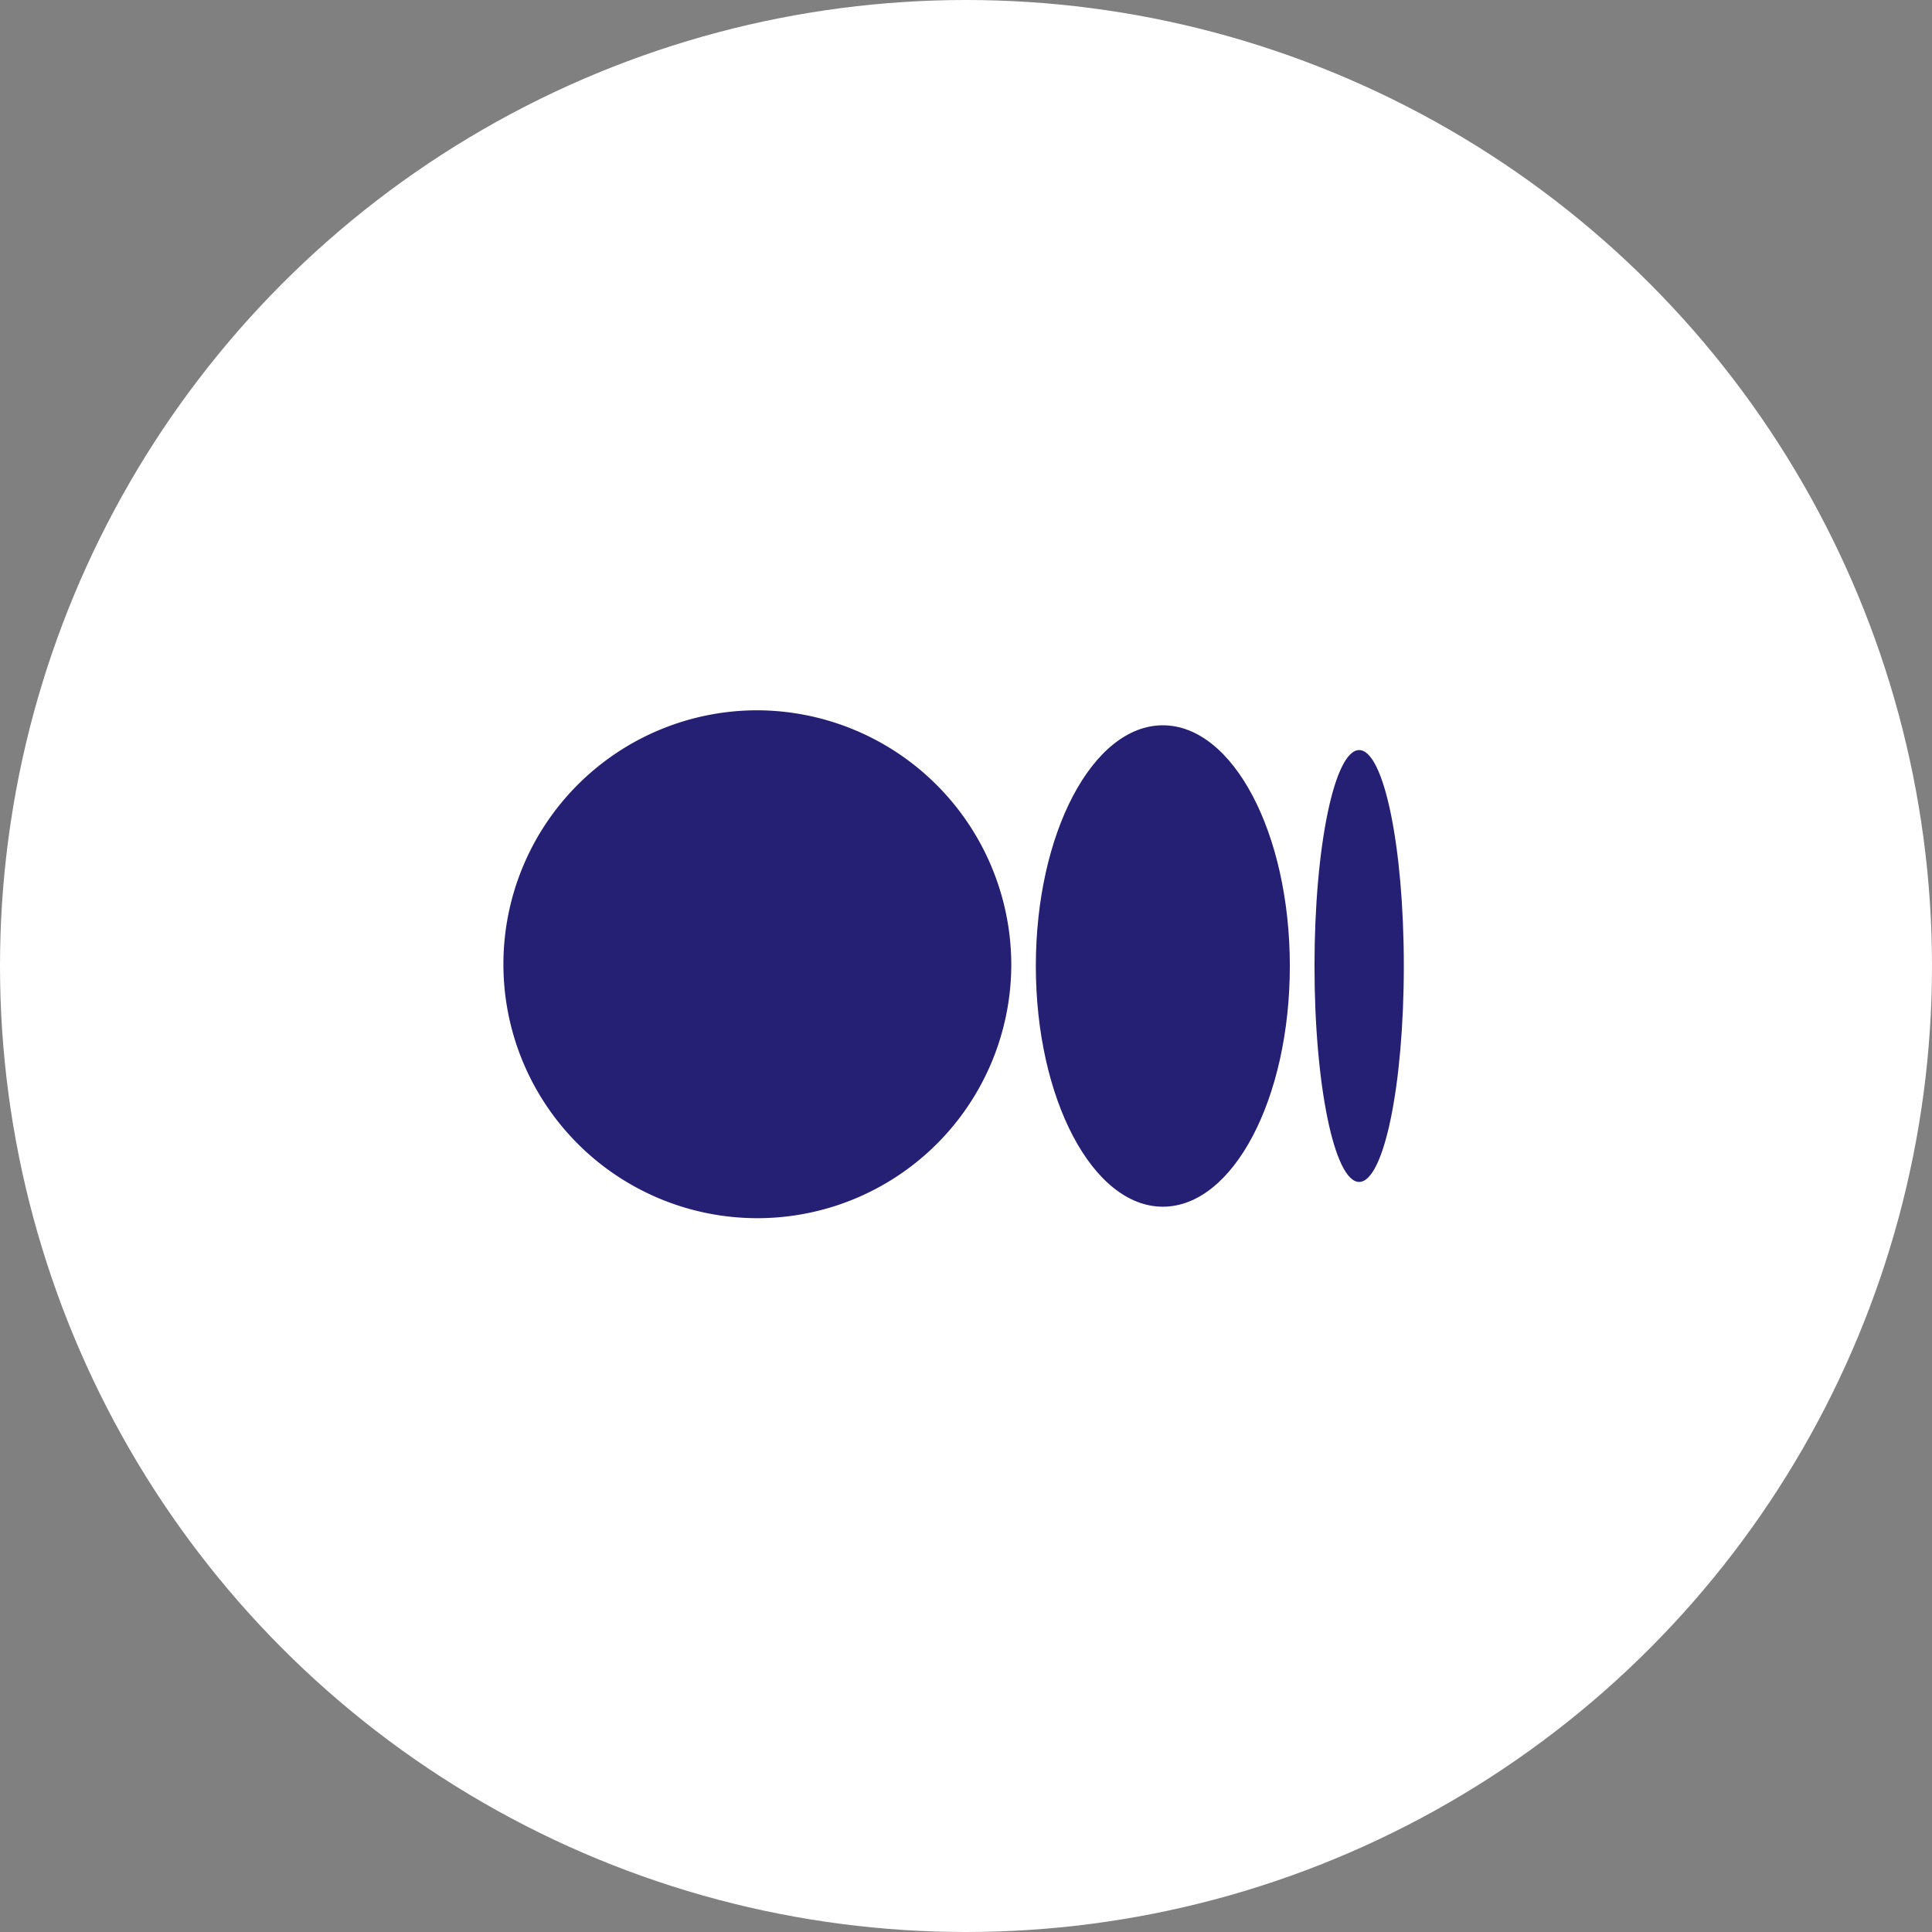<svg xmlns="http://www.w3.org/2000/svg" xmlns:xlink="http://www.w3.org/1999/xlink" width="34" height="34" viewBox="0 0 34 34">
  <rect x="0" y="0" width="34" height="34" fill="#808080" stroke="none"/>
  <defs>
    <clipPath id="clip-path">
      <rect id="Rectangle_97" data-name="Rectangle 97" width="15.847" height="9" fill="#252074"/>
    </clipPath>
  </defs>
  <g id="Groupe_65" data-name="Groupe 65" transform="translate(-0.218)">
    <circle id="Ellipse_7" data-name="Ellipse 7" cx="17" cy="17" r="17" transform="translate(0.218 0)" fill="#fff"/>
    <g id="Groupe_120" data-name="Groupe 120" transform="translate(9.076 12.5)">
      <g id="Groupe_119" data-name="Groupe 119" clip-path="url(#clip-path)">
        <path id="Tracé_93" data-name="Tracé 93" d="M8.939,4.5A4.469,4.469,0,1,1,4.469,0,4.485,4.485,0,0,1,8.939,4.5" fill="#252074"/>
        <path id="Tracé_94" data-name="Tracé 94" d="M307.275,12.767c0,2.339-1,4.236-2.235,4.236s-2.235-1.9-2.235-4.236,1-4.236,2.235-4.236,2.235,1.9,2.235,4.236" transform="translate(-293.434 -8.267)" fill="#252074"/>
        <path id="Tracé_95" data-name="Tracé 95" d="M462.787,26.565c0,2.1-.352,3.8-.786,3.8s-.786-1.7-.786-3.8.352-3.8.786-3.8.786,1.7.786,3.8" transform="translate(-446.94 -22.065)" fill="#252074"/>
      </g>
    </g>
  </g>
</svg>
